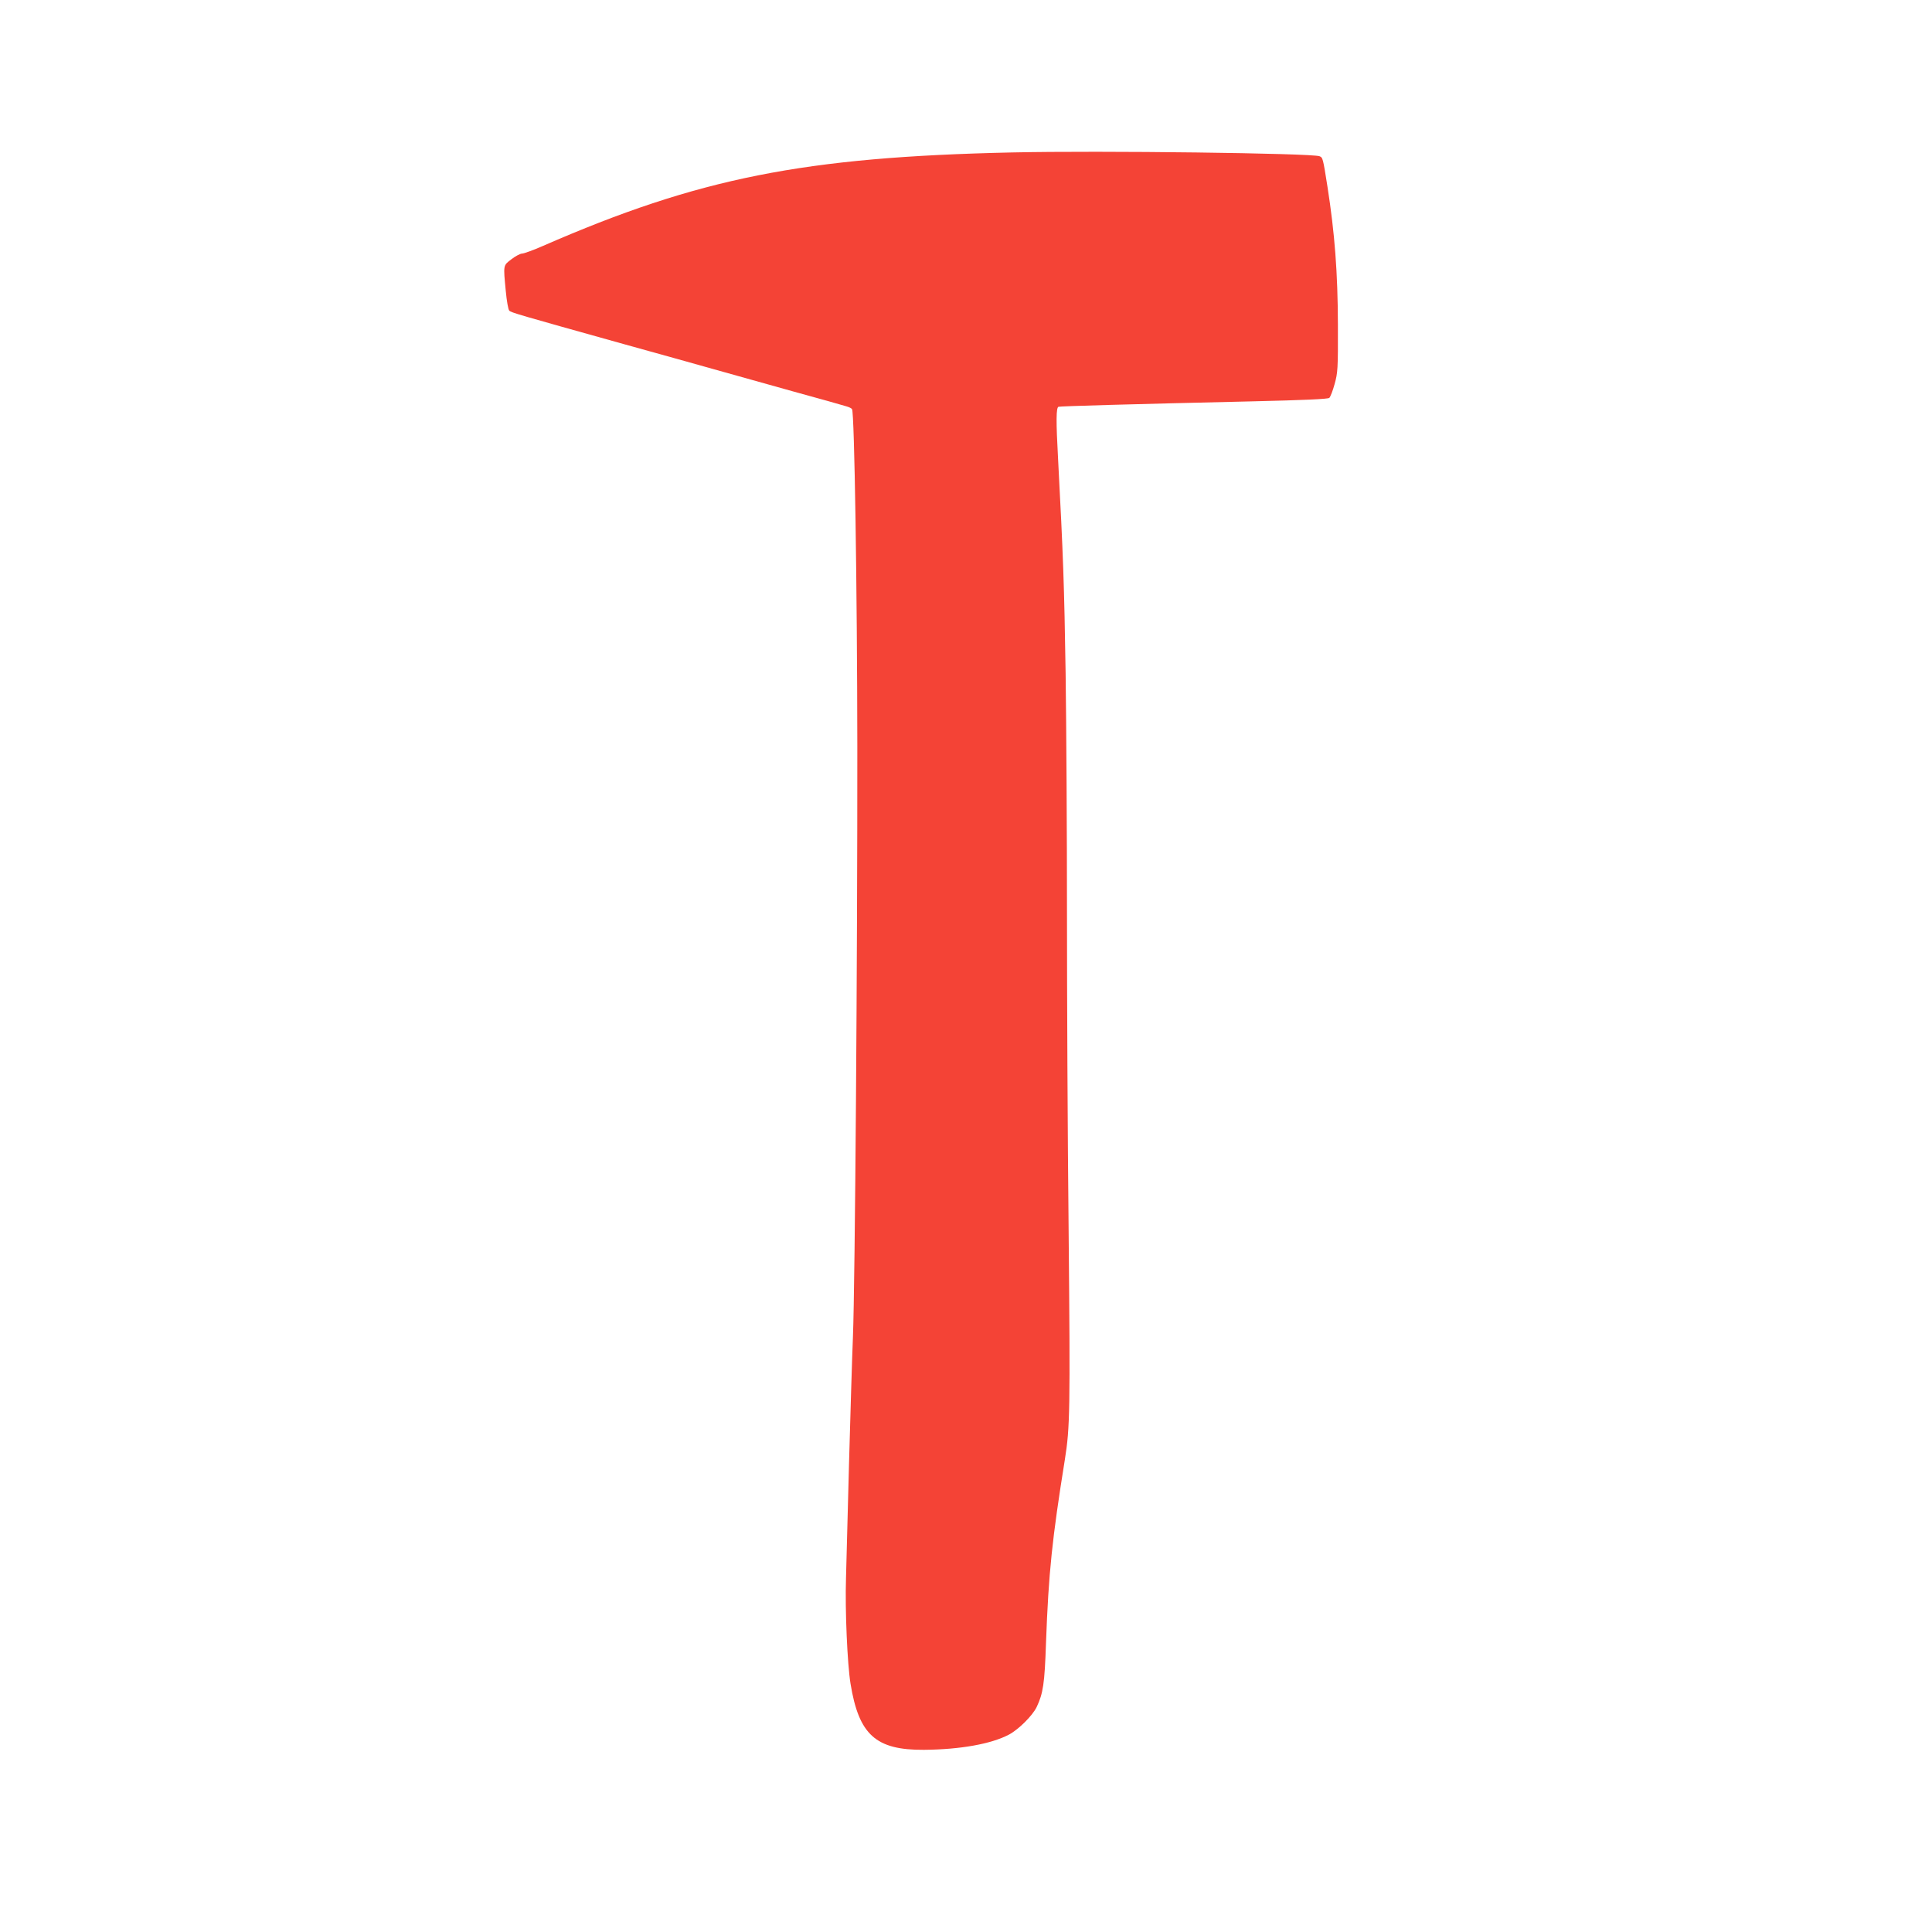<?xml version="1.0" standalone="no"?>
<!DOCTYPE svg PUBLIC "-//W3C//DTD SVG 20010904//EN"
 "http://www.w3.org/TR/2001/REC-SVG-20010904/DTD/svg10.dtd">
<svg version="1.0" xmlns="http://www.w3.org/2000/svg"
 width="1280pt" height="1280pt" viewBox="0 0 1280 1280"
 preserveAspectRatio="xMidYMid meet">
<g transform="translate(0,1280) scale(0.1,-0.1)"
fill="#f44336" stroke="none">
<path d="M6705 11790 c-1378 -30 -2076 -169 -3107 -619 -64 -28 -127 -51 -139
-51 -12 0 -44 -17 -70 -37 -56 -43 -55 -35 -38 -212 6 -64 16 -122 23 -129 13
-13 51 -24 756 -221 217 -60 485 -135 595 -166 110 -31 346 -97 525 -147 179
-49 339 -94 357 -100 18 -5 35 -13 38 -19 16 -25 34 -1194 35 -2234 1 -1376
-15 -3555 -29 -3910 -6 -143 -17 -521 -26 -840 -8 -319 -17 -661 -20 -760 -7
-212 9 -572 30 -700 55 -339 168 -440 486 -438 242 2 447 39 564 101 65 35
155 125 183 182 43 91 53 155 62 425 17 467 41 692 125 1215 34 214 36 321 25
1510 -7 641 -11 1590 -11 2110 0 520 -4 1235 -9 1590 -9 580 -16 776 -50 1420
-14 253 -13 340 3 345 13 4 462 17 1287 36 340 8 499 15 507 23 7 6 23 47 35
91 21 76 23 97 22 395 -1 344 -21 604 -69 912 -30 191 -31 194 -53 203 -53 20
-1448 38 -2037 25z"/>
</g>
</svg>
